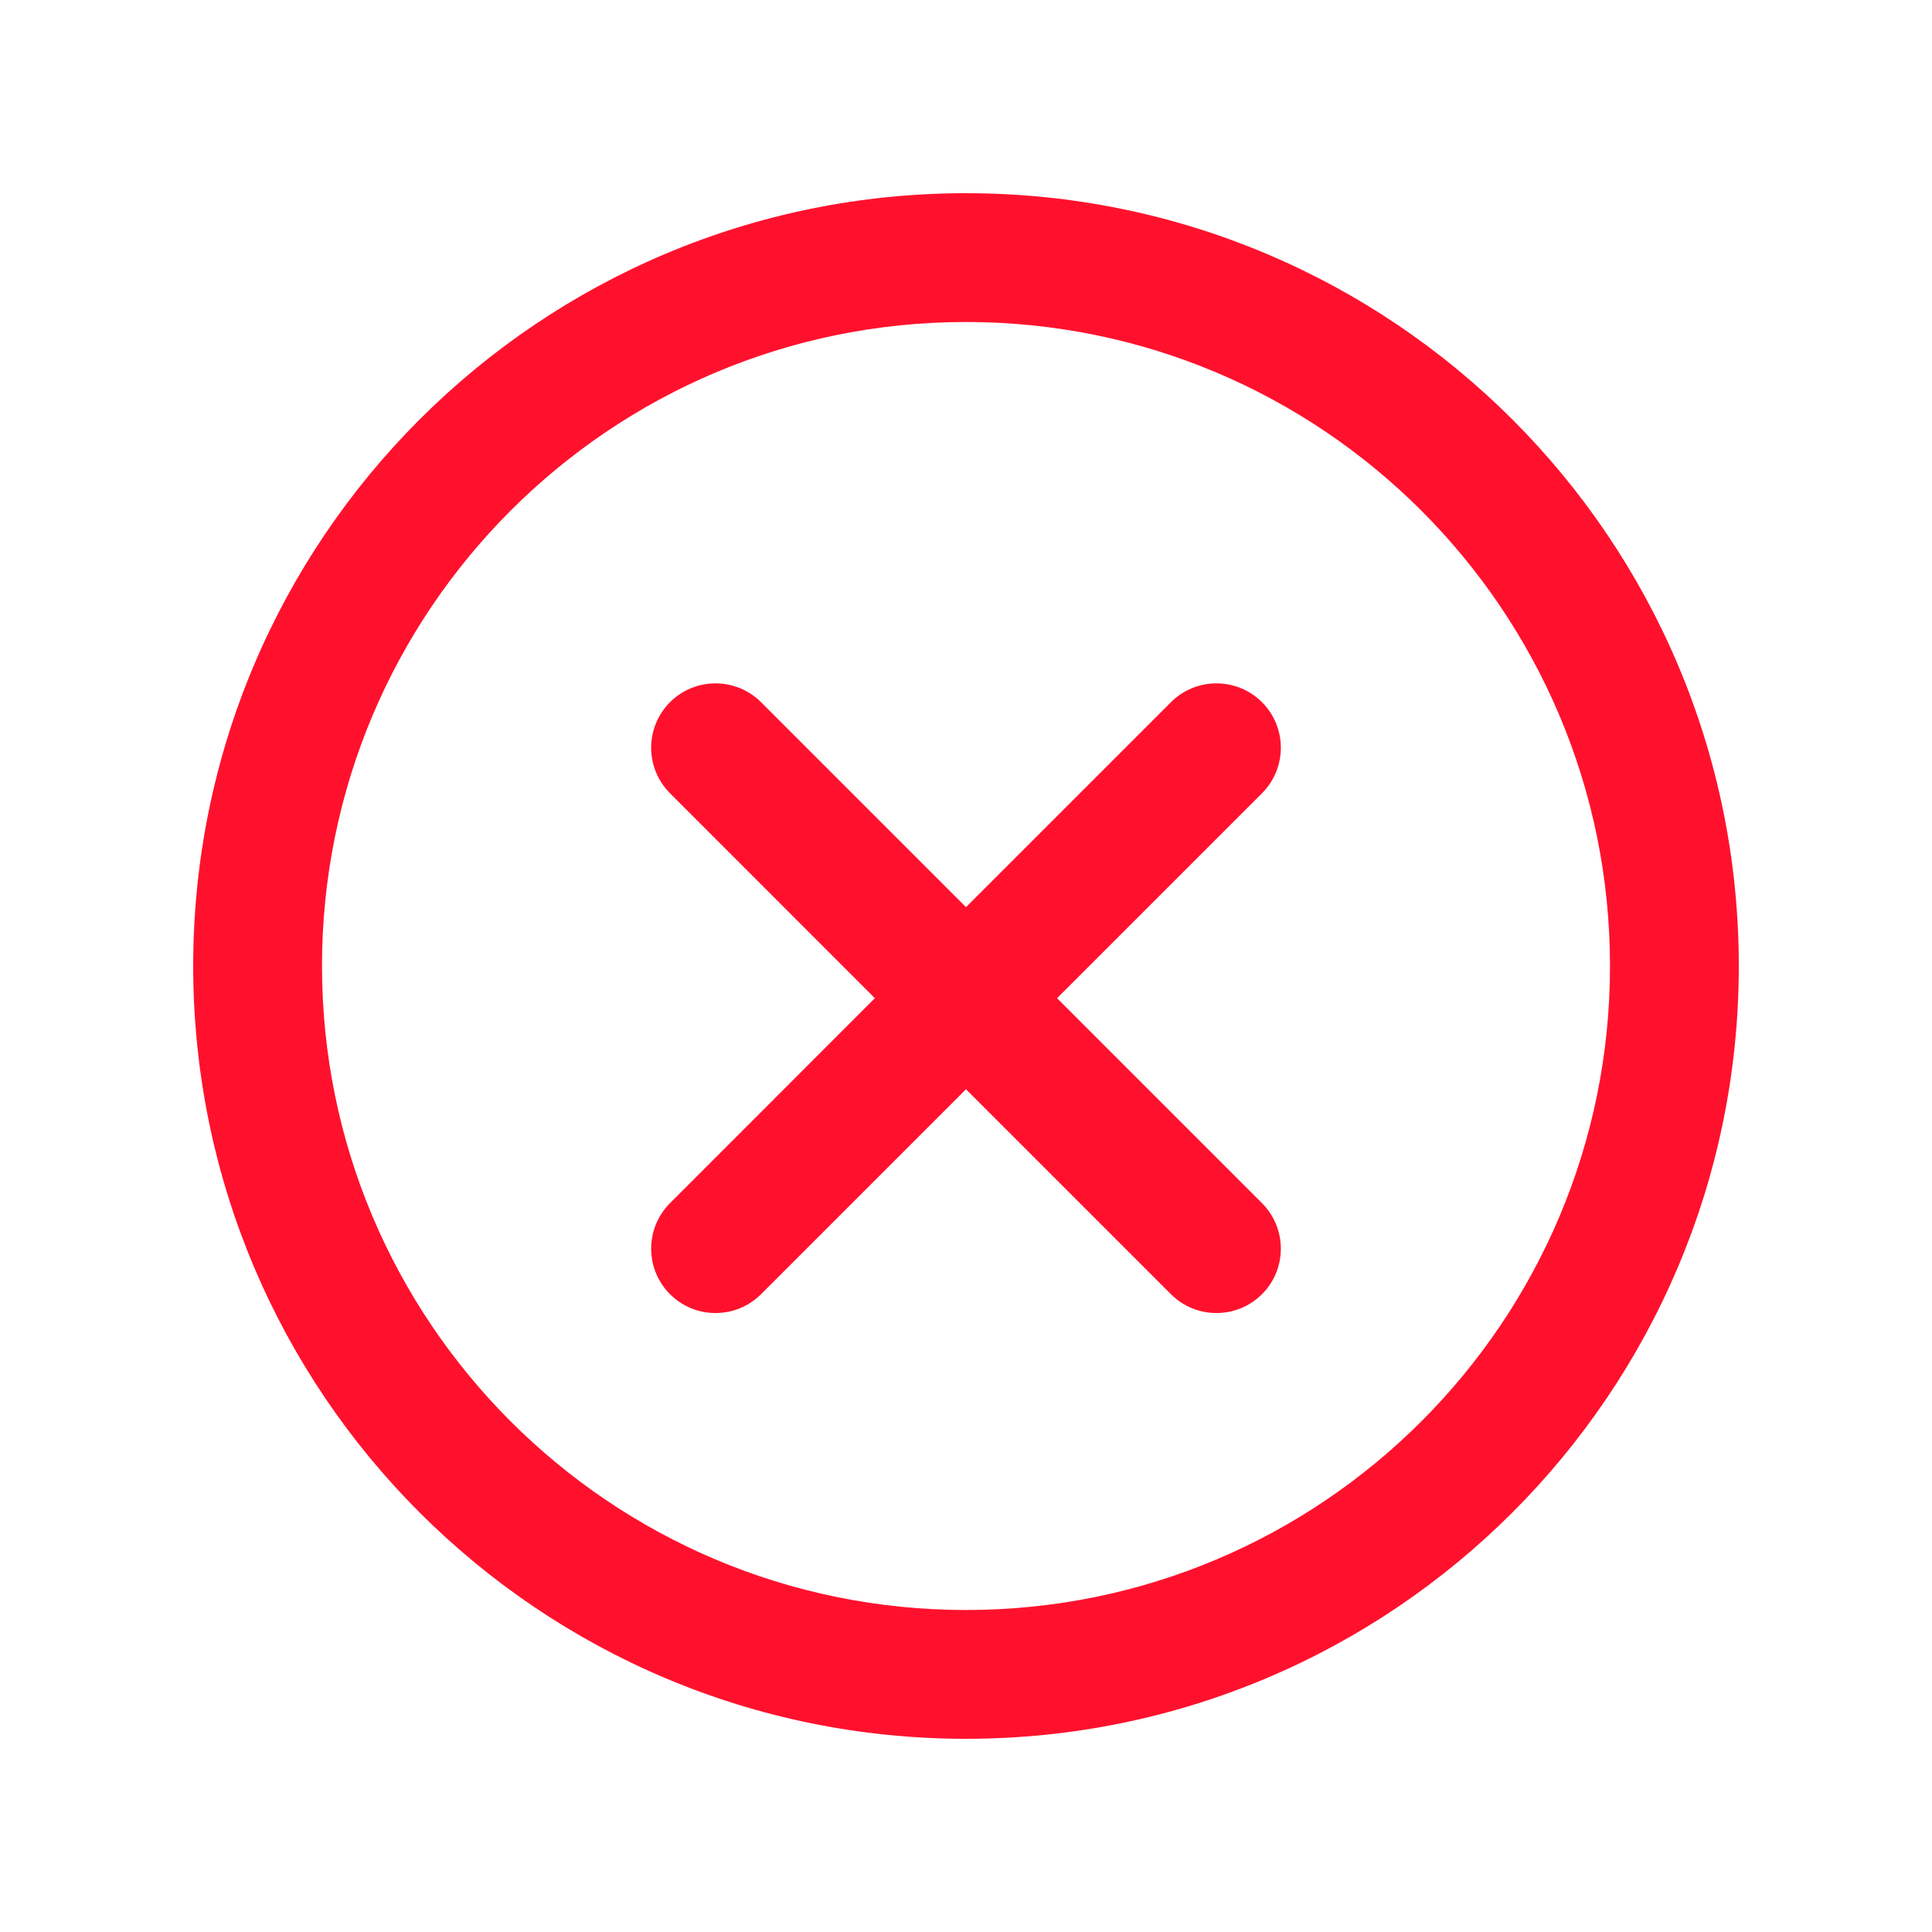 <svg width="24" height="24" viewBox="0 0 24 24" fill="none" xmlns="http://www.w3.org/2000/svg">
<path fill-rule="evenodd" clip-rule="evenodd" d="M20 12C20 16.418 16.418 20 12 20C7.582 20 4 16.418 4 12C4 7.582 7.582 4 12 4C16.418 4 20 7.582 20 12ZM21.6 12C21.6 17.302 17.302 21.6 12 21.6C6.698 21.6 2.4 17.302 2.4 12C2.4 6.698 6.698 2.4 12 2.4C17.302 2.4 21.6 6.698 21.6 12ZM8.323 8.723C8.635 8.411 9.142 8.411 9.454 8.723L12 11.269L14.546 8.723C14.858 8.411 15.364 8.411 15.677 8.723C15.989 9.035 15.989 9.542 15.677 9.854L13.131 12.4L15.677 14.946C15.989 15.258 15.989 15.765 15.677 16.077C15.364 16.389 14.858 16.389 14.546 16.077L12 13.531L9.454 16.077C9.142 16.389 8.635 16.389 8.323 16.077C8.011 15.765 8.011 15.258 8.323 14.946L10.868 12.4L8.323 9.854C8.011 9.542 8.011 9.035 8.323 8.723Z" fill="#FF112D"/>
</svg>
